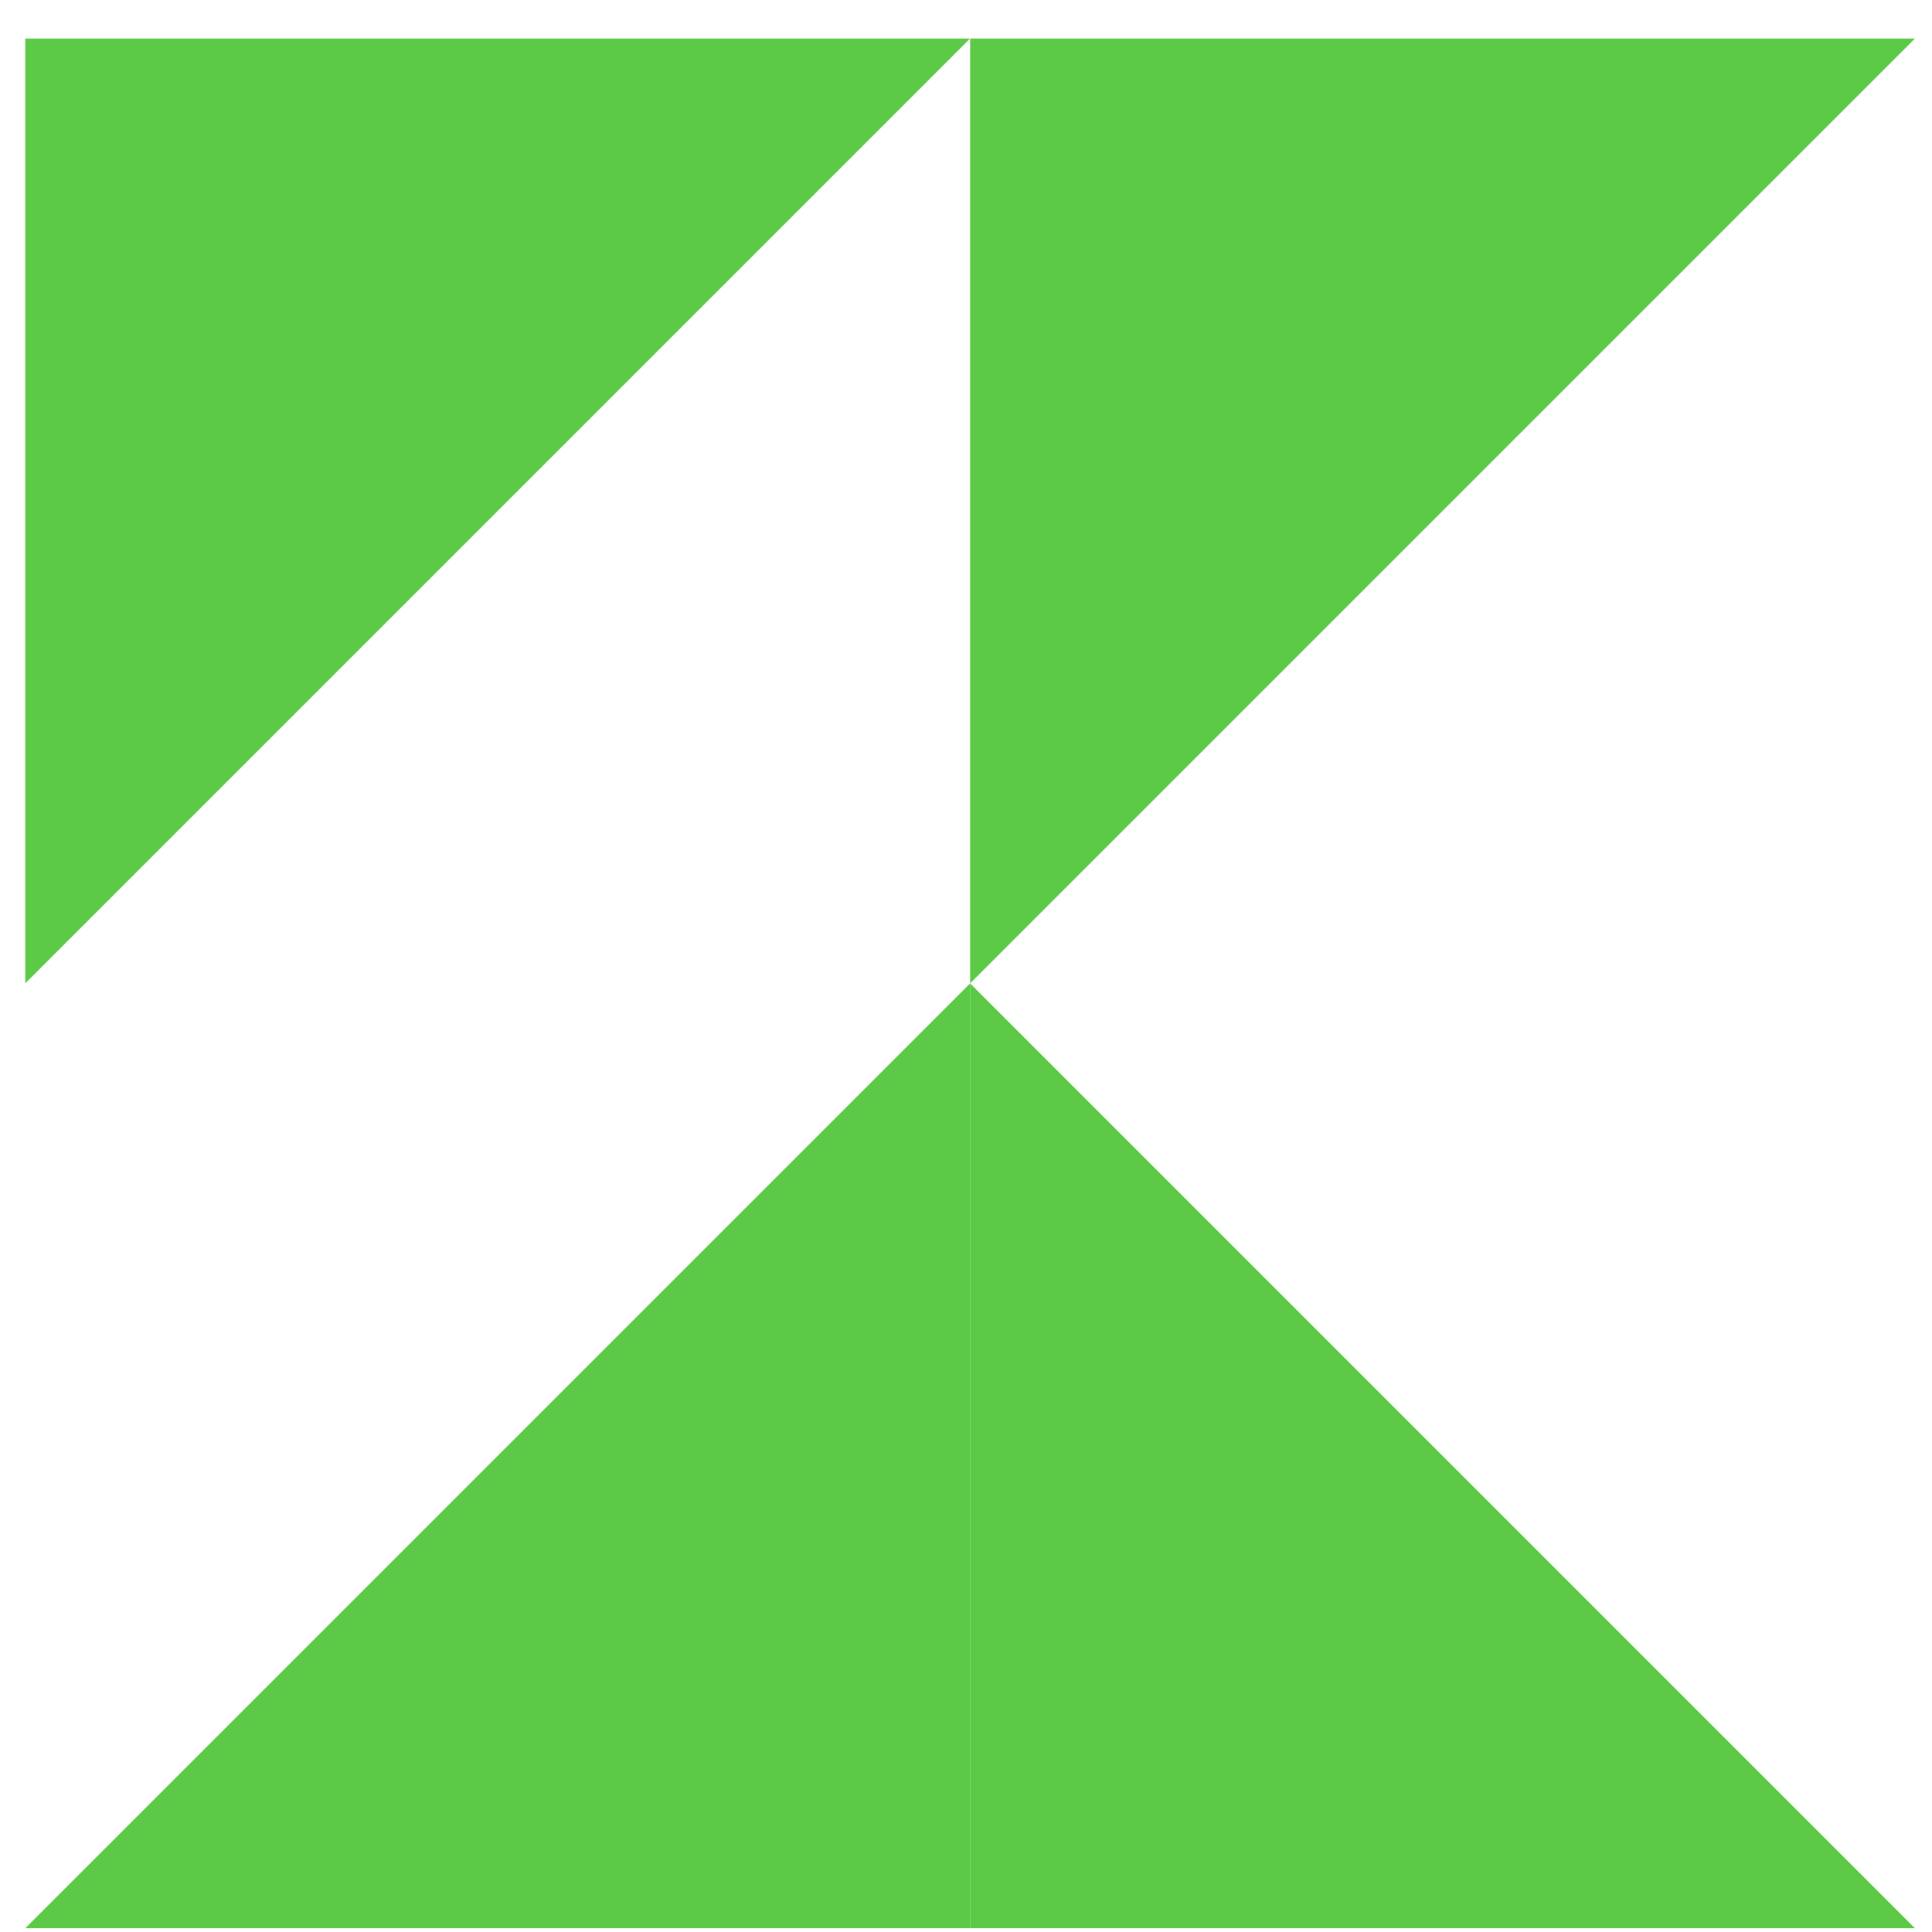 <svg width="47" height="47" viewBox="0 0 47 47" fill="none" xmlns="http://www.w3.org/2000/svg">
<path d="M23.6 23.923V0.937H46.586L23.6 23.923Z" fill="#5DCA47"/>
<path d="M0.614 23.923V0.937H23.6L0.614 23.923Z" fill="#5DCA47"/>
<path d="M23.6 23.923V46.909H0.614L23.6 23.923Z" fill="#5DCA47"/>
<path d="M46.586 46.909H23.6V23.923L46.586 46.909Z" fill="#5DCA47"/>
</svg>
